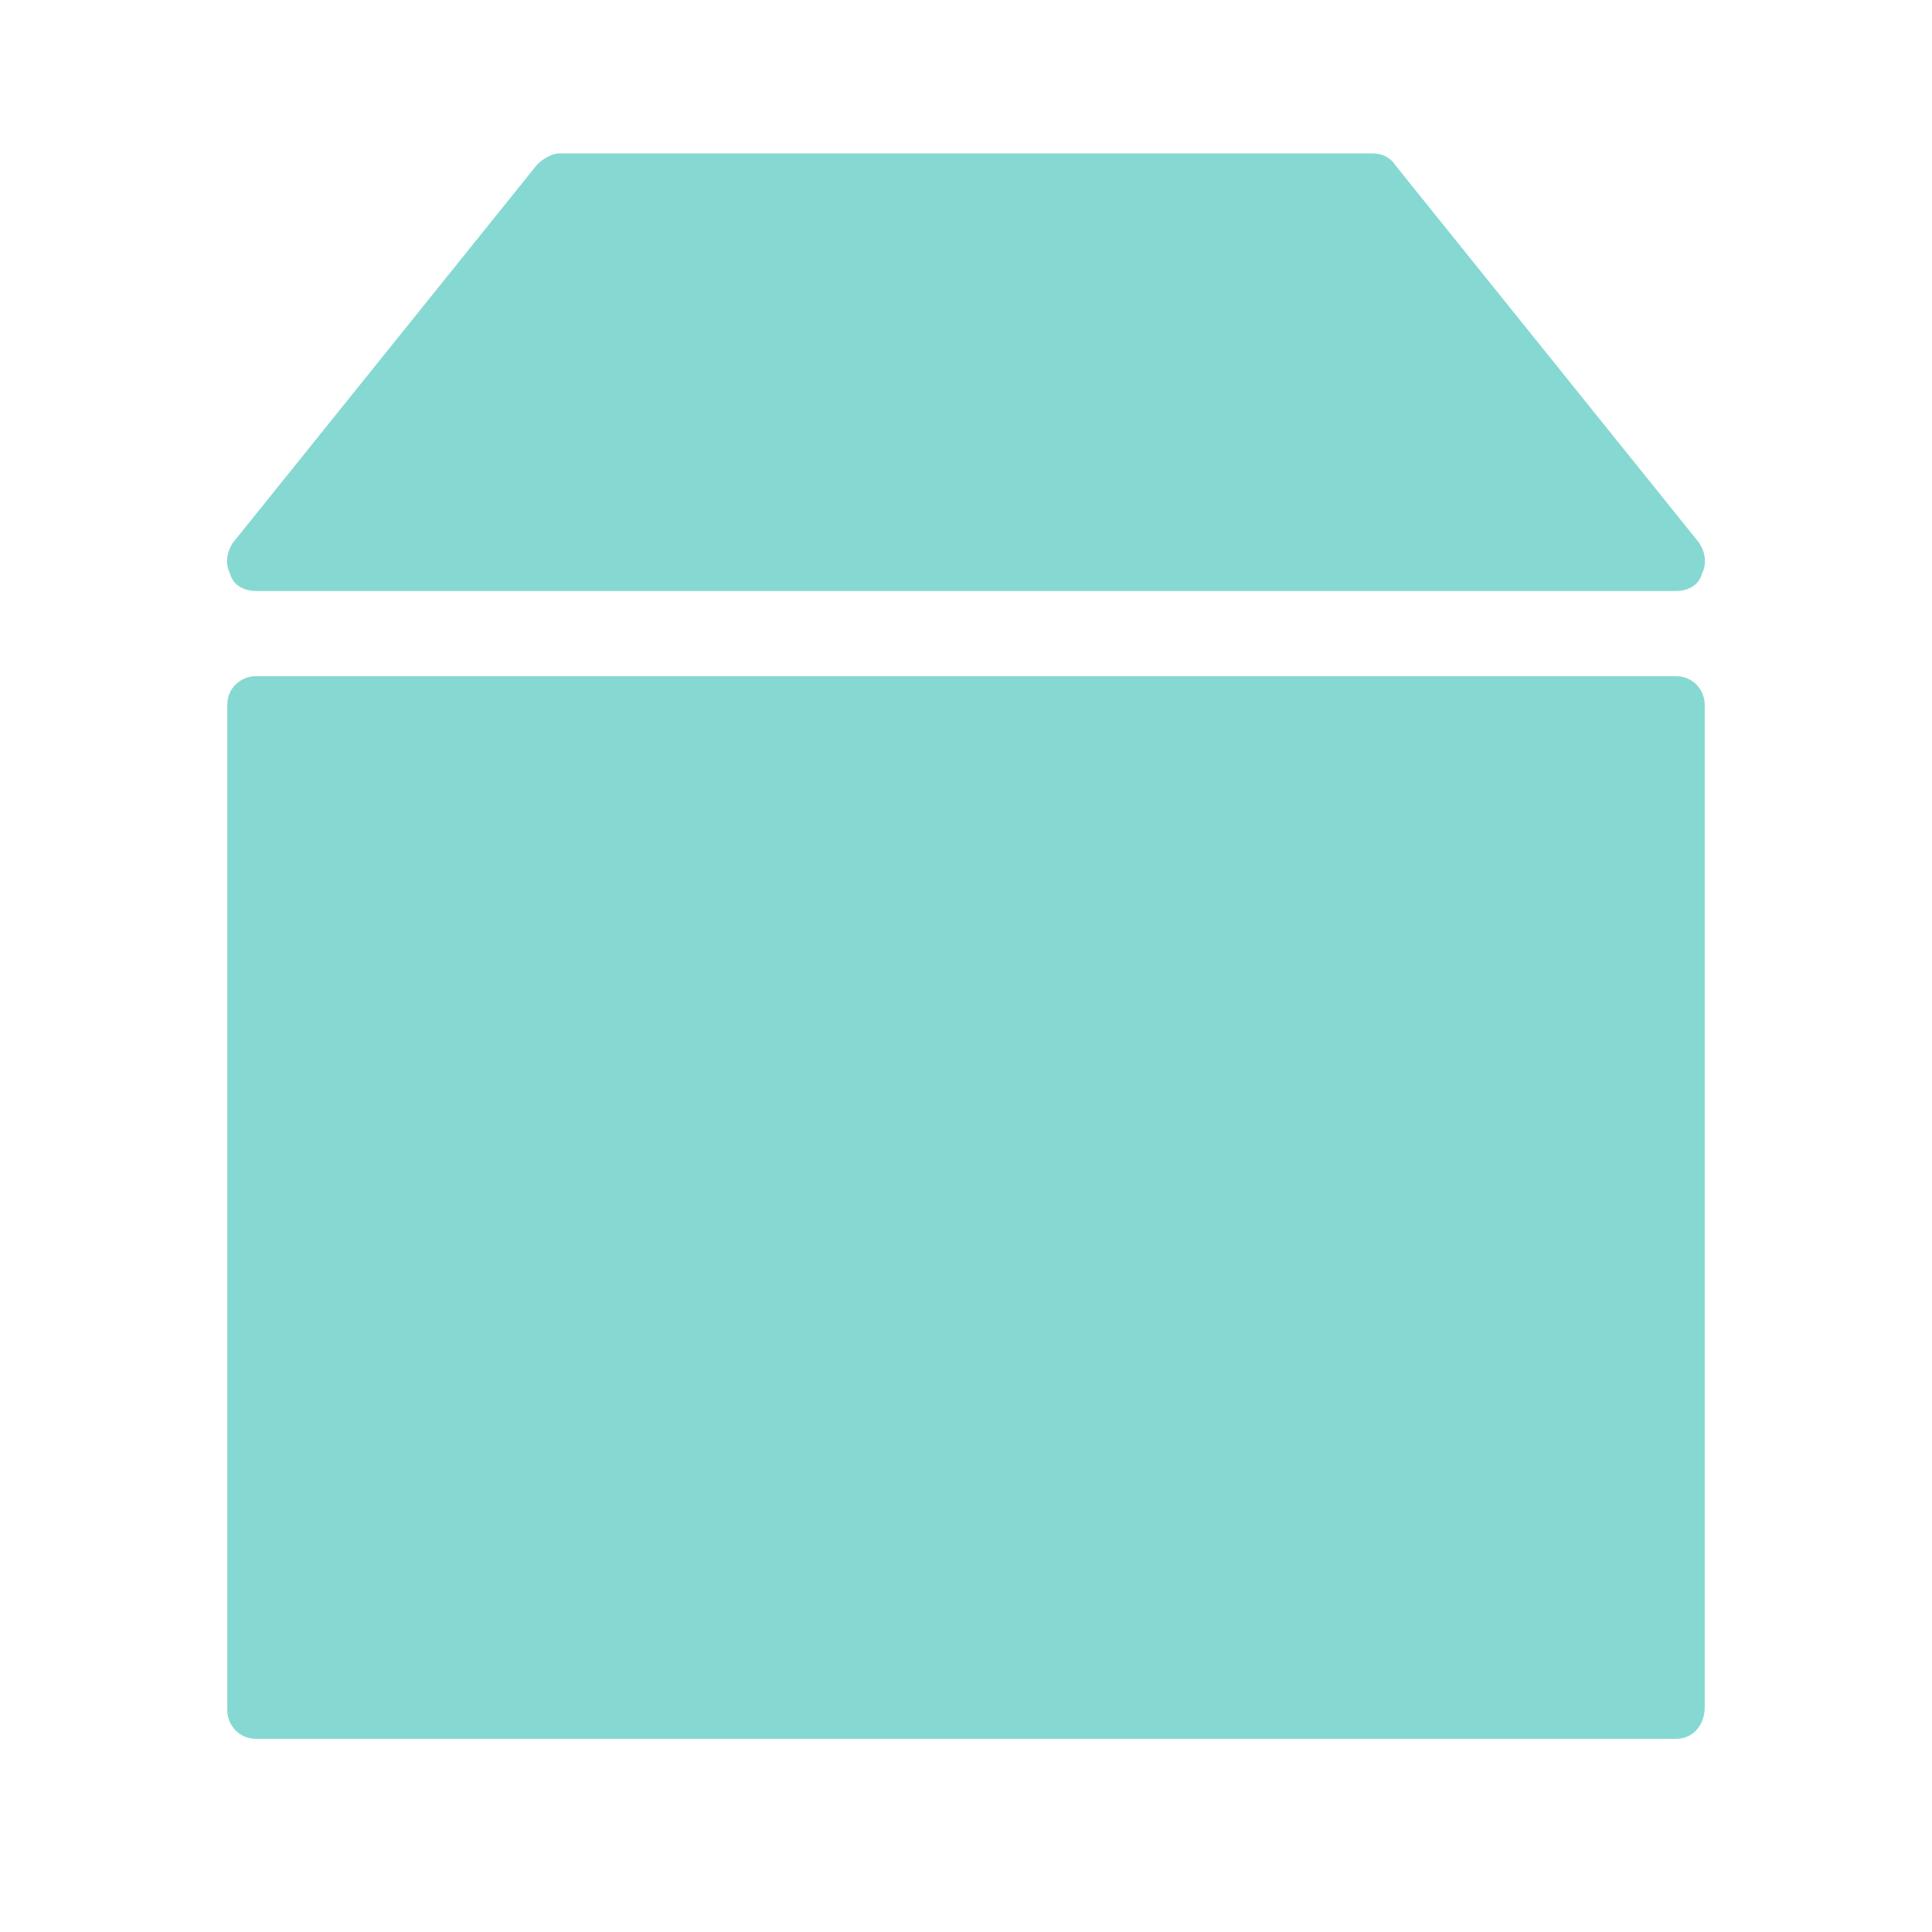 <?xml version="1.0" encoding="utf-8"?>
<!-- Generator: Adobe Illustrator 22.0.1, SVG Export Plug-In . SVG Version: 6.00 Build 0)  -->
<svg version="1.1" id="Layer_1" xmlns="http://www.w3.org/2000/svg" xmlns:xlink="http://www.w3.org/1999/xlink" x="0px" y="0px"
	 viewBox="0 0 68 68" style="enable-background:new 0 0 68 68;" xml:space="preserve">
<style type="text/css">
	.st0{fill:#85D9D2;}
</style>
<title>inhouse sdk</title>
<g>
	<g>
		<path class="st0" d="M59,61.2H9c-0.6,0-1-0.5-1-1V24.8c0-0.6,0.5-1,1-1h50c0.6,0,1,0.5,1,1v35.3C60,60.7,59.6,61.2,59,61.2z"/>
	</g>
	<g>
		<path class="st0" d="M59,20.8H9c-0.4,0-0.8-0.2-0.9-0.6c-0.2-0.4-0.1-0.8,0.1-1.1L18.9,5.8c0.2-0.2,0.5-0.4,0.8-0.4h28.6
			c0.3,0,0.6,0.1,0.8,0.4l10.7,13.3c0.2,0.3,0.3,0.7,0.1,1.1C59.8,20.6,59.4,20.8,59,20.8z"/>
	</g>
</g>
</svg>
